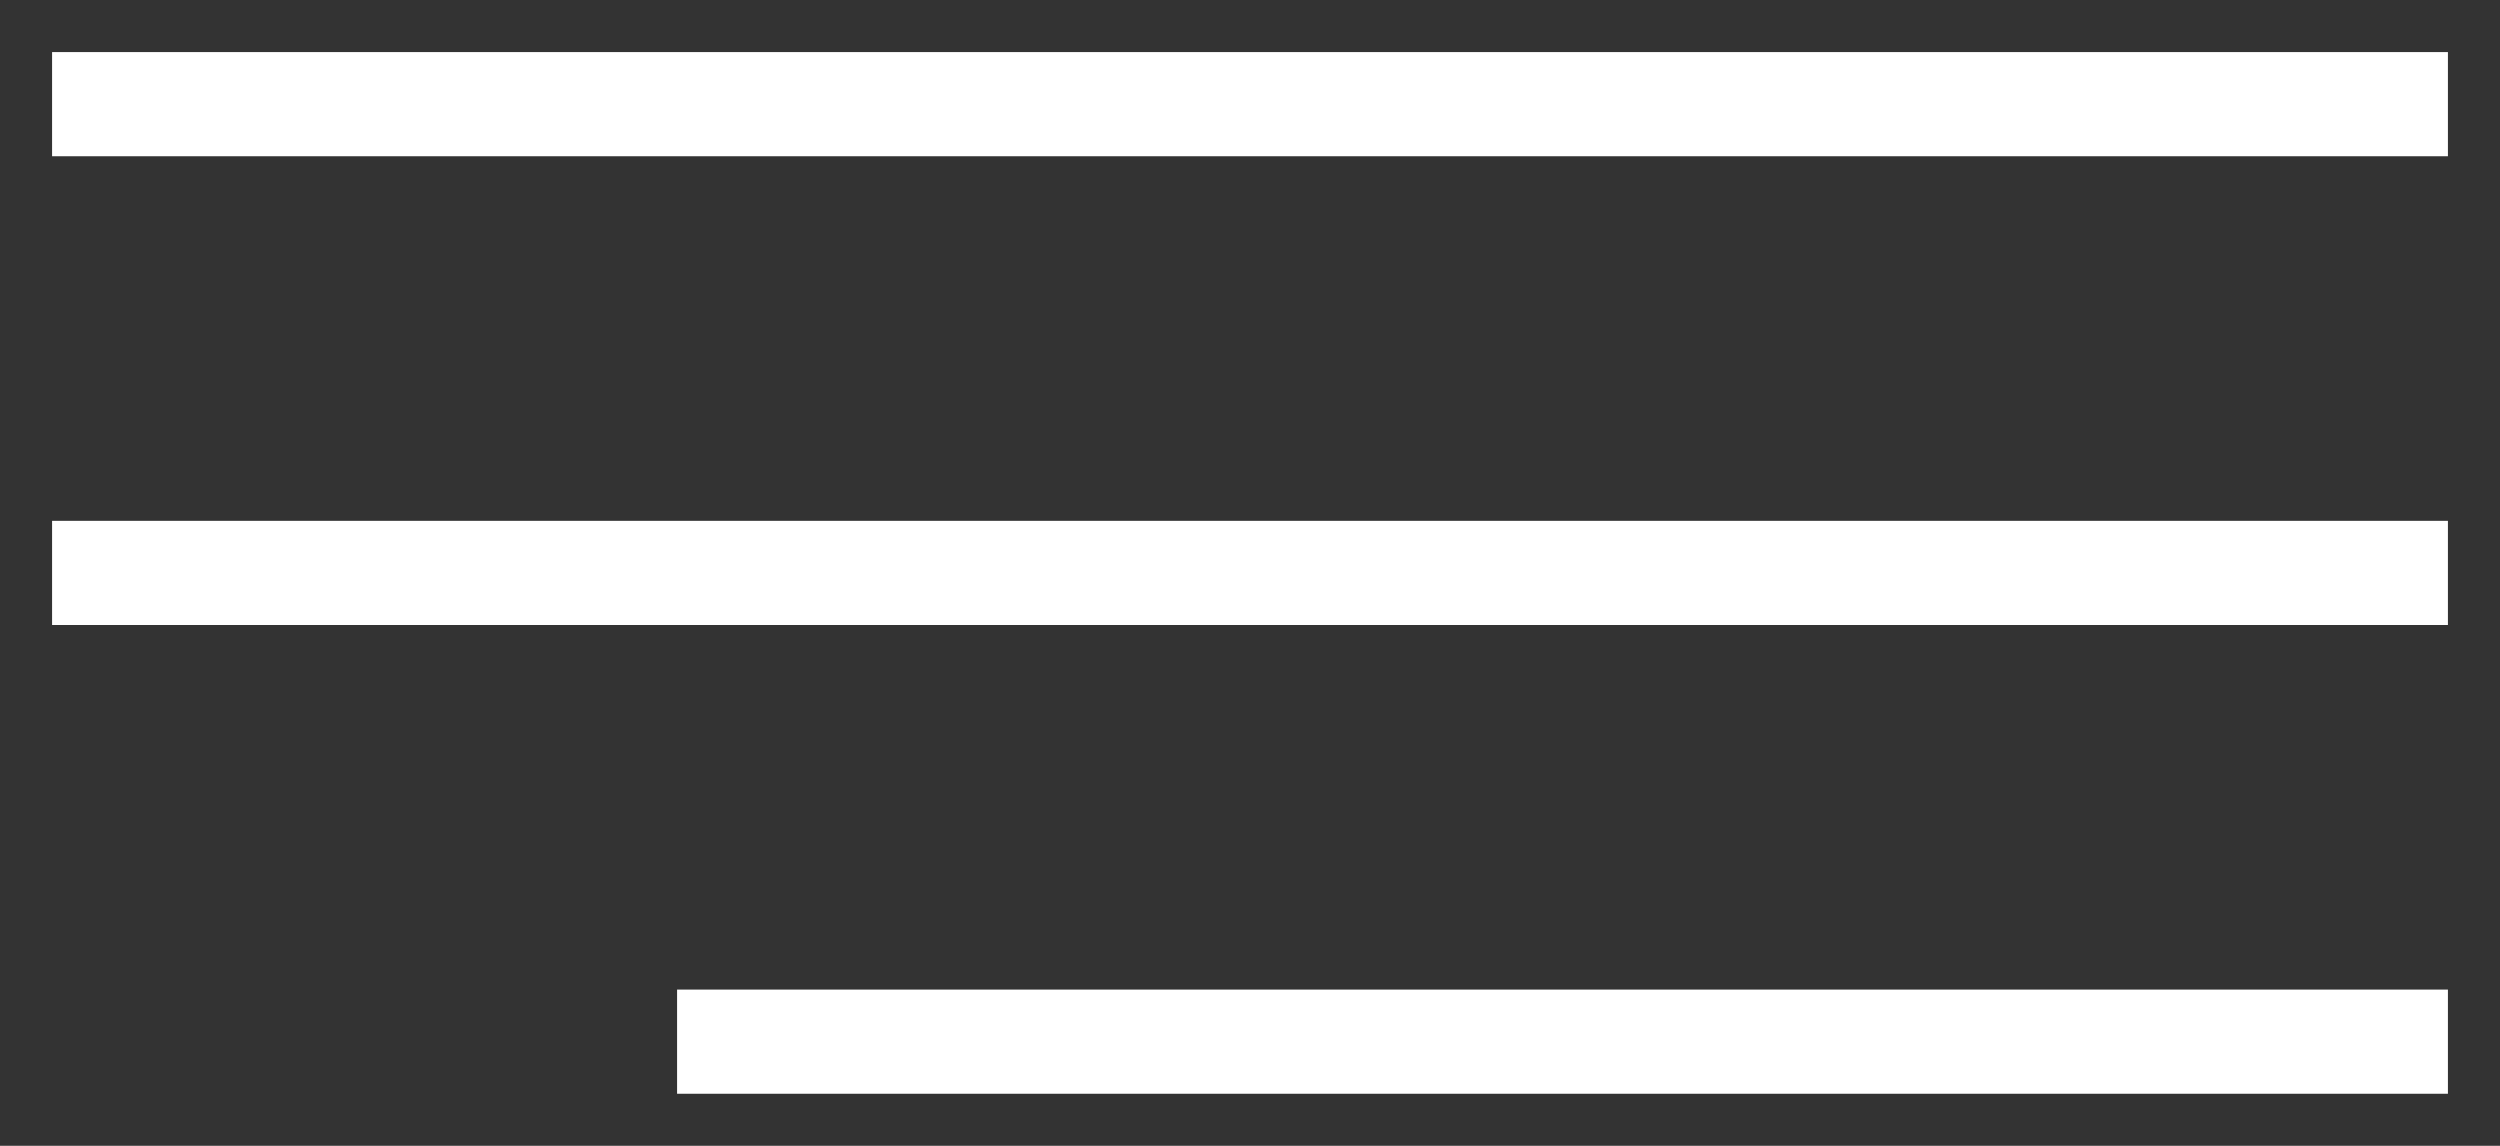 <?xml version="1.0" encoding="UTF-8"?> <svg xmlns="http://www.w3.org/2000/svg" width="48" height="22" viewBox="0 0 48 22" fill="none"><rect x="0" y="0" width="48" height="22" fill="#333333" stroke="none"/> <line x1="1" y1="2" x2="47" y2="2" stroke="white" stroke-width="2"></line> <line x1="13" y1="20" x2="47" y2="20" stroke="white" stroke-width="2"></line> <line x1="1" y1="11" x2="47" y2="11" stroke="white" stroke-width="2"></line> </svg> 
